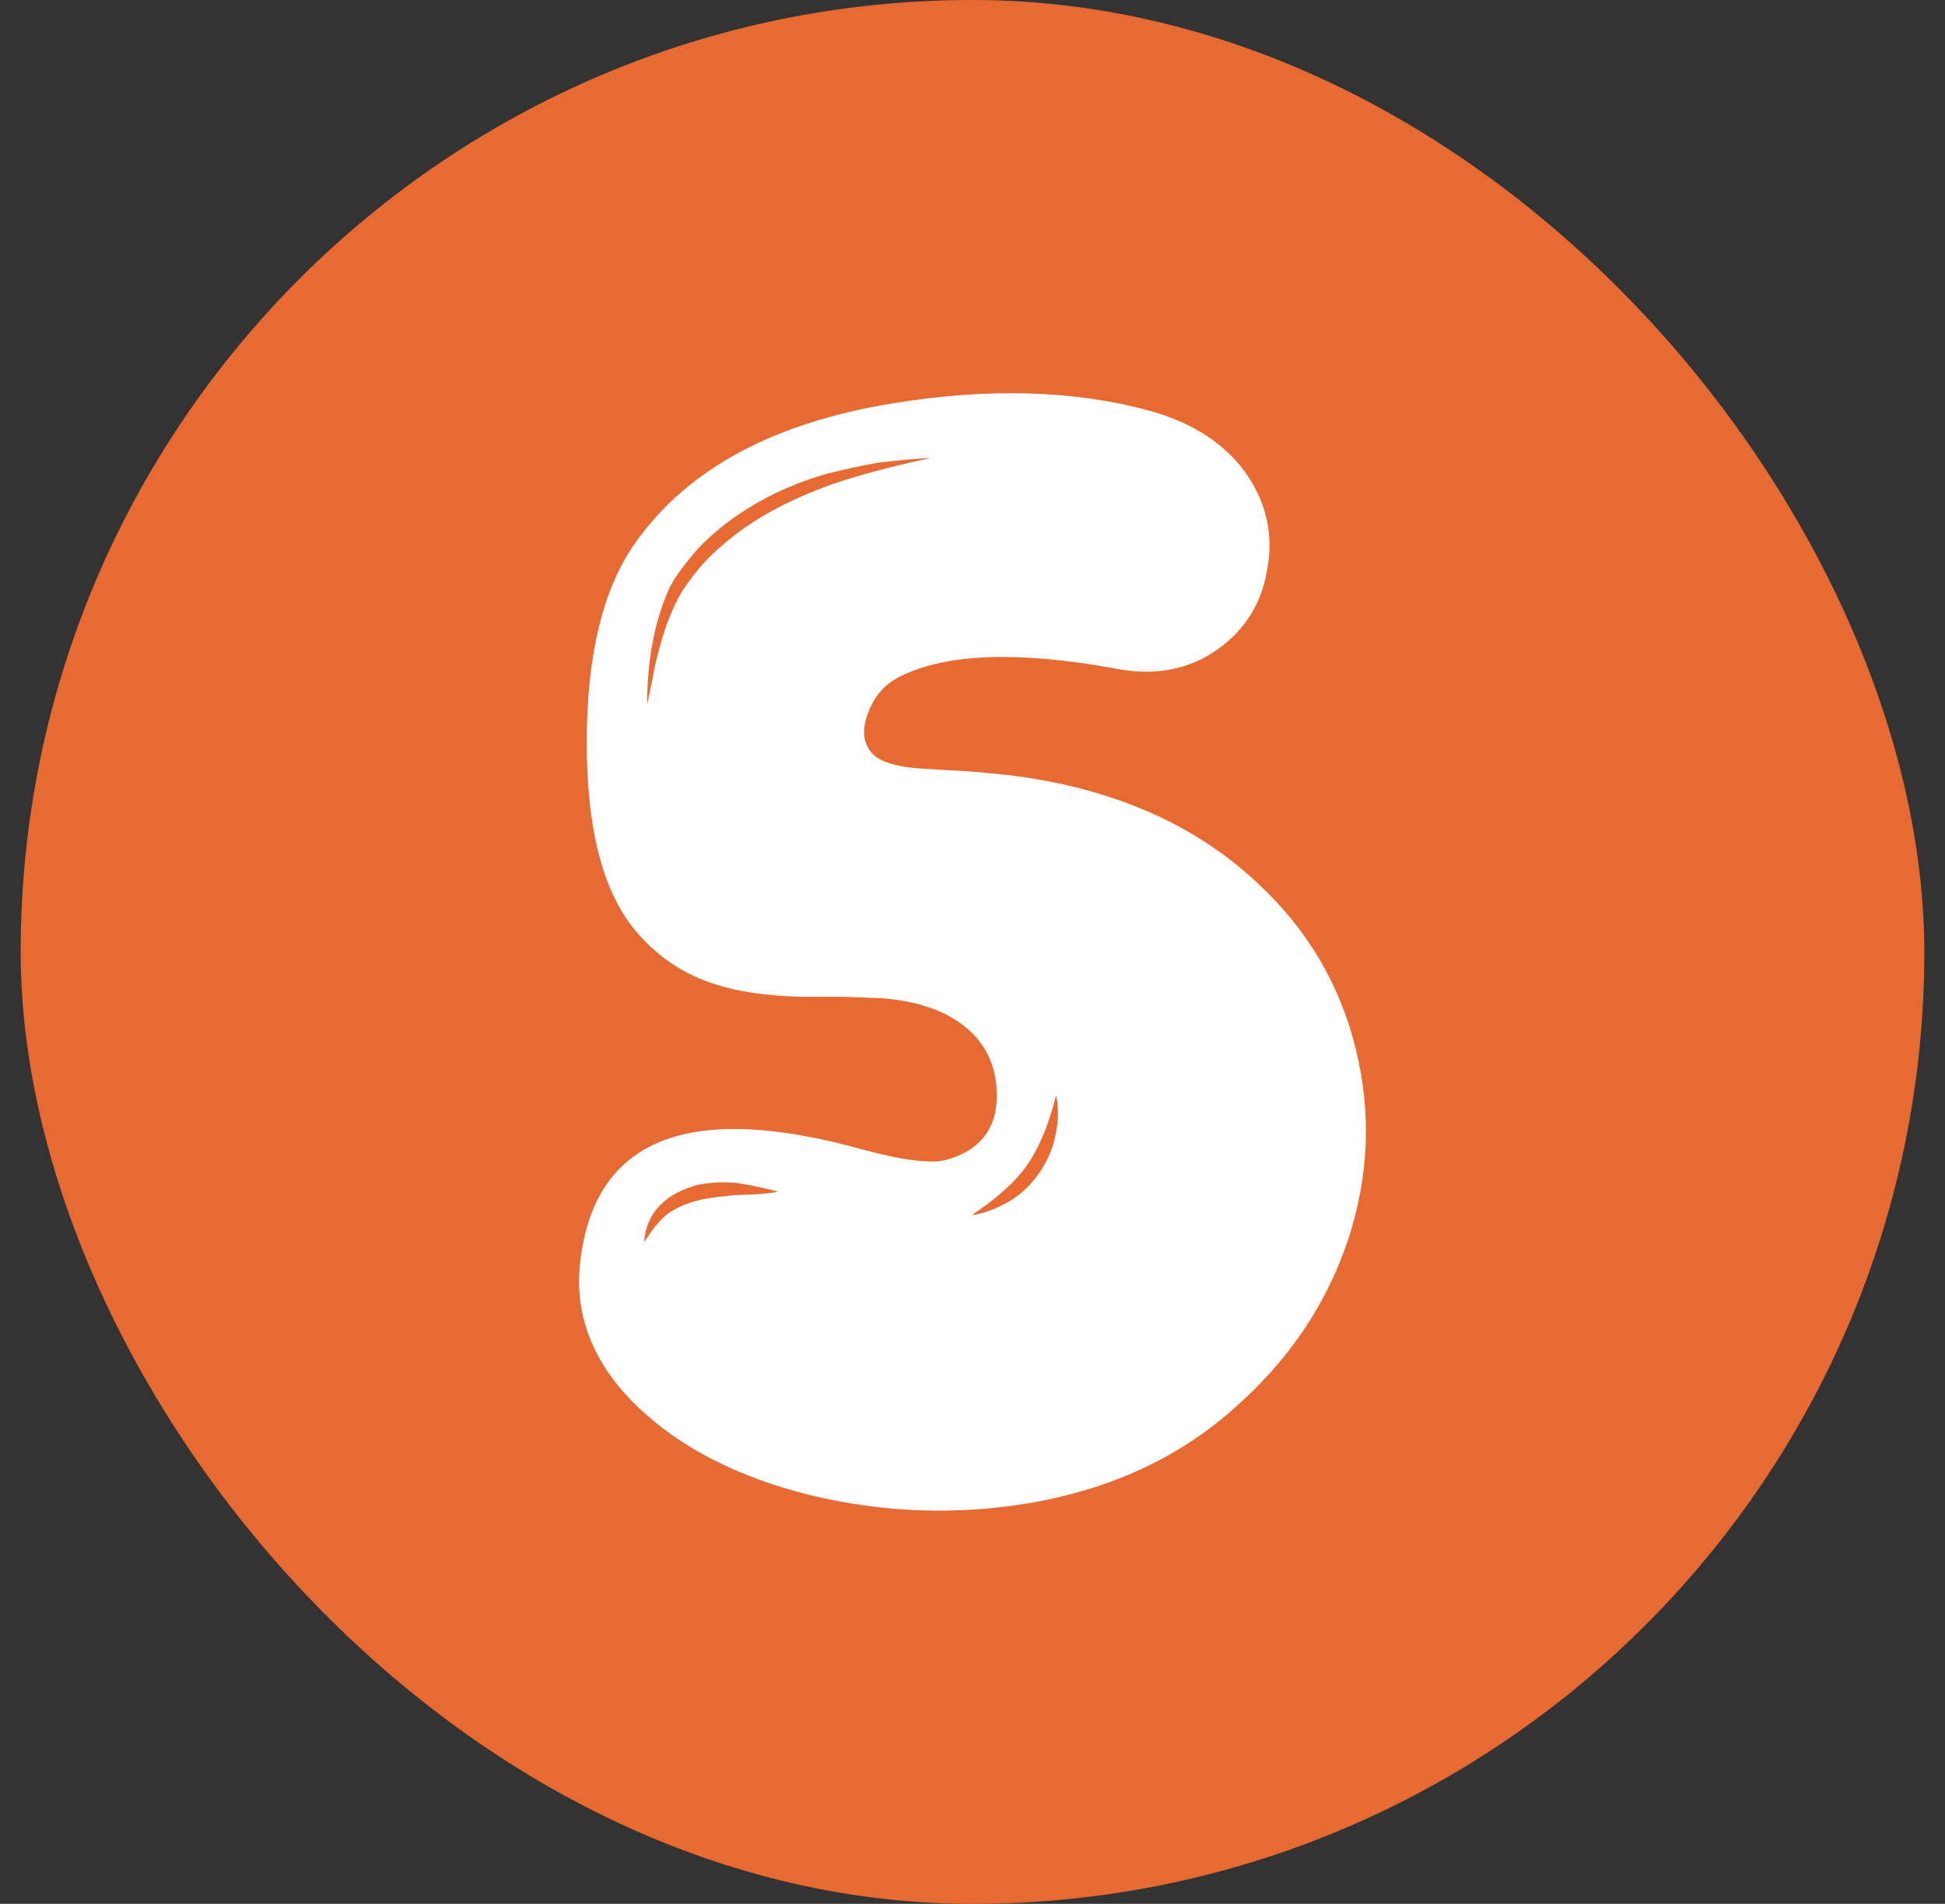 <svg width="47" height="46" viewBox="0 0 47 46" fill="none" xmlns="http://www.w3.org/2000/svg">
<rect x="0" y="0" width="47" height="46" fill="#333333" stroke="none"/>
<rect x="0.5" width="46" height="46" rx="23" fill="#E86A33"/>
<path d="M25.728 18.959C27.625 19.387 29.197 20.197 30.445 21.39C31.618 22.496 32.392 23.821 32.767 25.366C33.141 26.898 33.078 28.425 32.579 29.944C32.055 31.527 31.119 32.903 29.772 34.071C28.461 35.227 26.839 35.974 24.905 36.313C23.12 36.614 21.341 36.551 19.57 36.124C17.822 35.685 16.437 34.975 15.414 33.995C14.316 32.94 13.854 31.747 14.029 30.415C14.403 27.489 16.68 26.609 20.861 27.778C21.648 27.991 22.247 28.085 22.658 28.06C22.895 28.035 23.145 27.947 23.407 27.796C23.906 27.483 24.131 26.98 24.081 26.289C24.031 25.573 23.694 25.02 23.07 24.631C22.633 24.355 22.059 24.185 21.348 24.122C21.098 24.11 20.768 24.097 20.356 24.084H19.851H19.345C18.509 24.059 17.822 23.959 17.286 23.783C16.562 23.557 15.944 23.155 15.433 22.577C14.597 21.648 14.178 20.102 14.178 17.942C14.178 15.807 14.578 14.186 15.376 13.081C16.637 11.322 18.702 10.211 21.572 9.746C23.856 9.369 25.915 9.425 27.75 9.915C28.848 10.217 29.653 10.751 30.165 11.517C30.626 12.221 30.776 12.981 30.614 13.797C30.477 14.588 30.084 15.217 29.435 15.681C28.736 16.184 27.906 16.341 26.945 16.152C24.599 15.726 22.87 15.788 21.76 16.341C21.397 16.517 21.142 16.8 20.992 17.189C20.83 17.578 20.843 17.898 21.03 18.15C21.217 18.413 21.71 18.558 22.508 18.583L22.789 18.602L23.126 18.62C23.388 18.633 23.632 18.652 23.856 18.677C24.48 18.727 25.104 18.821 25.728 18.959ZM17.847 28.87C18.209 28.87 18.527 28.845 18.802 28.795C18.54 28.719 18.222 28.651 17.847 28.588C17.535 28.55 17.211 28.563 16.874 28.625C16.487 28.726 16.181 28.889 15.957 29.115C15.72 29.354 15.588 29.655 15.564 30.02C15.763 29.693 15.957 29.461 16.144 29.322C16.356 29.172 16.624 29.058 16.949 28.983C17.198 28.933 17.498 28.896 17.847 28.87ZM17.903 12.817C18.49 12.39 19.22 12.019 20.093 11.705C20.705 11.492 21.503 11.278 22.49 11.065C22.177 11.078 21.76 11.115 21.235 11.178C20.861 11.241 20.449 11.329 20 11.442C19.151 11.68 18.384 12.045 17.697 12.534C17.285 12.836 16.967 13.125 16.743 13.401C16.605 13.565 16.474 13.734 16.35 13.91C16.237 14.073 16.137 14.274 16.05 14.513C15.776 15.242 15.638 16.077 15.638 17.019L15.769 16.397C15.807 16.171 15.85 15.97 15.9 15.794C16.013 15.342 16.15 14.946 16.312 14.607C16.399 14.419 16.5 14.249 16.612 14.098C16.736 13.923 16.861 13.766 16.986 13.627C17.223 13.363 17.529 13.093 17.903 12.817ZM25.503 27.438C25.578 27.099 25.584 26.773 25.522 26.458C25.347 27.162 25.116 27.721 24.829 28.135C24.555 28.537 24.105 28.945 23.482 29.36C23.768 29.322 24.074 29.209 24.399 29.021C24.673 28.858 24.91 28.632 25.11 28.343C25.31 28.054 25.441 27.752 25.503 27.438Z" fill="white"/>
</svg>
